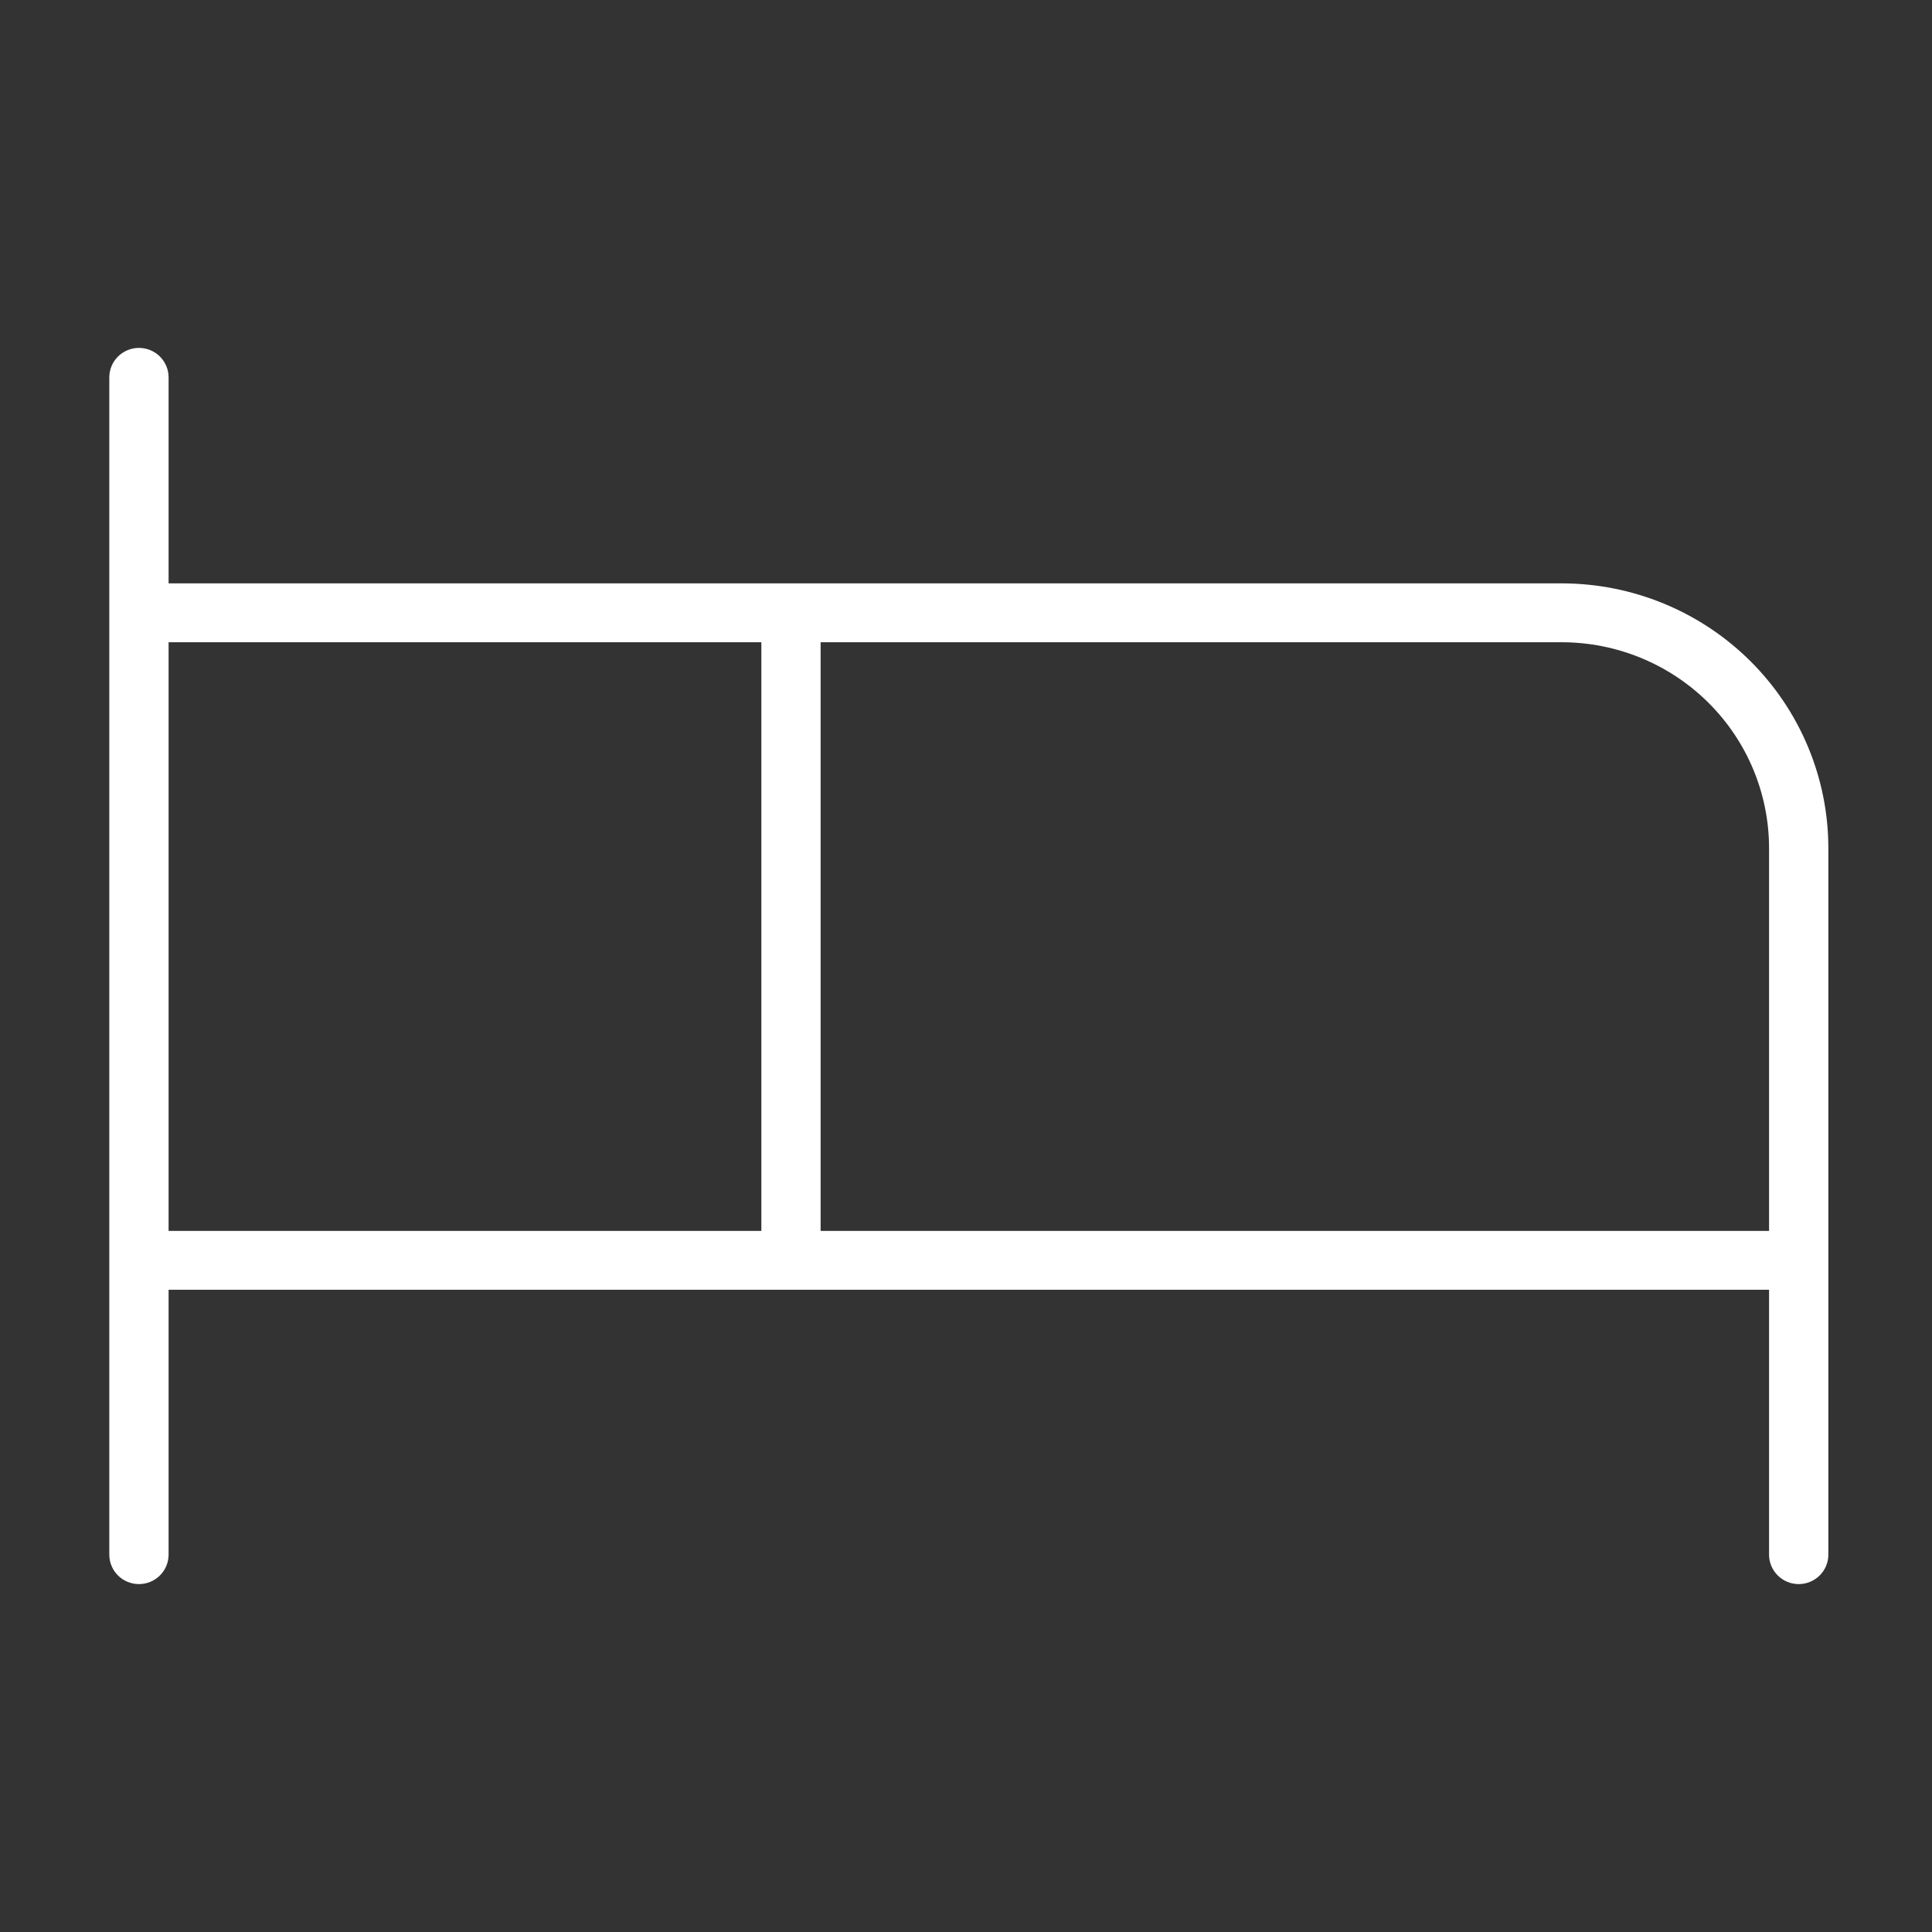 <svg width="80" height="80" viewBox="0 0 80 80" fill="none" xmlns="http://www.w3.org/2000/svg">
<rect x="0" y="0" width="80" height="80" fill="#333333" stroke="none"/>
<g clip-path="url(#clip0_6_456)">
<path d="M64.662 24.156H6.981V15.625C6.981 15.302 6.851 14.992 6.621 14.763C6.391 14.535 6.079 14.406 5.753 14.406C5.428 14.406 5.116 14.535 4.885 14.763C4.655 14.992 4.526 15.302 4.526 15.625V64.375C4.526 64.698 4.655 65.008 4.885 65.237C5.116 65.465 5.428 65.594 5.753 65.594C6.079 65.594 6.391 65.465 6.621 65.237C6.851 65.008 6.981 64.698 6.981 64.375V53.406H73.253V64.375C73.253 64.698 73.383 65.008 73.613 65.237C73.843 65.465 74.155 65.594 74.481 65.594C74.806 65.594 75.118 65.465 75.348 65.237C75.579 65.008 75.708 64.698 75.708 64.375V35.125C75.708 32.216 74.544 29.426 72.473 27.369C70.401 25.312 67.592 24.156 64.662 24.156ZM6.981 26.594H31.526V50.969H6.981V26.594ZM33.98 50.969V26.594H64.662C66.941 26.594 69.126 27.493 70.737 29.093C72.348 30.692 73.253 32.862 73.253 35.125V50.969H33.98Z" fill="white"/>
</g>
<defs>
<clipPath id="clip0_6_456">
<rect width="72" height="52" fill="white" transform="translate(4 14)"/>
</clipPath>
</defs>
</svg>
